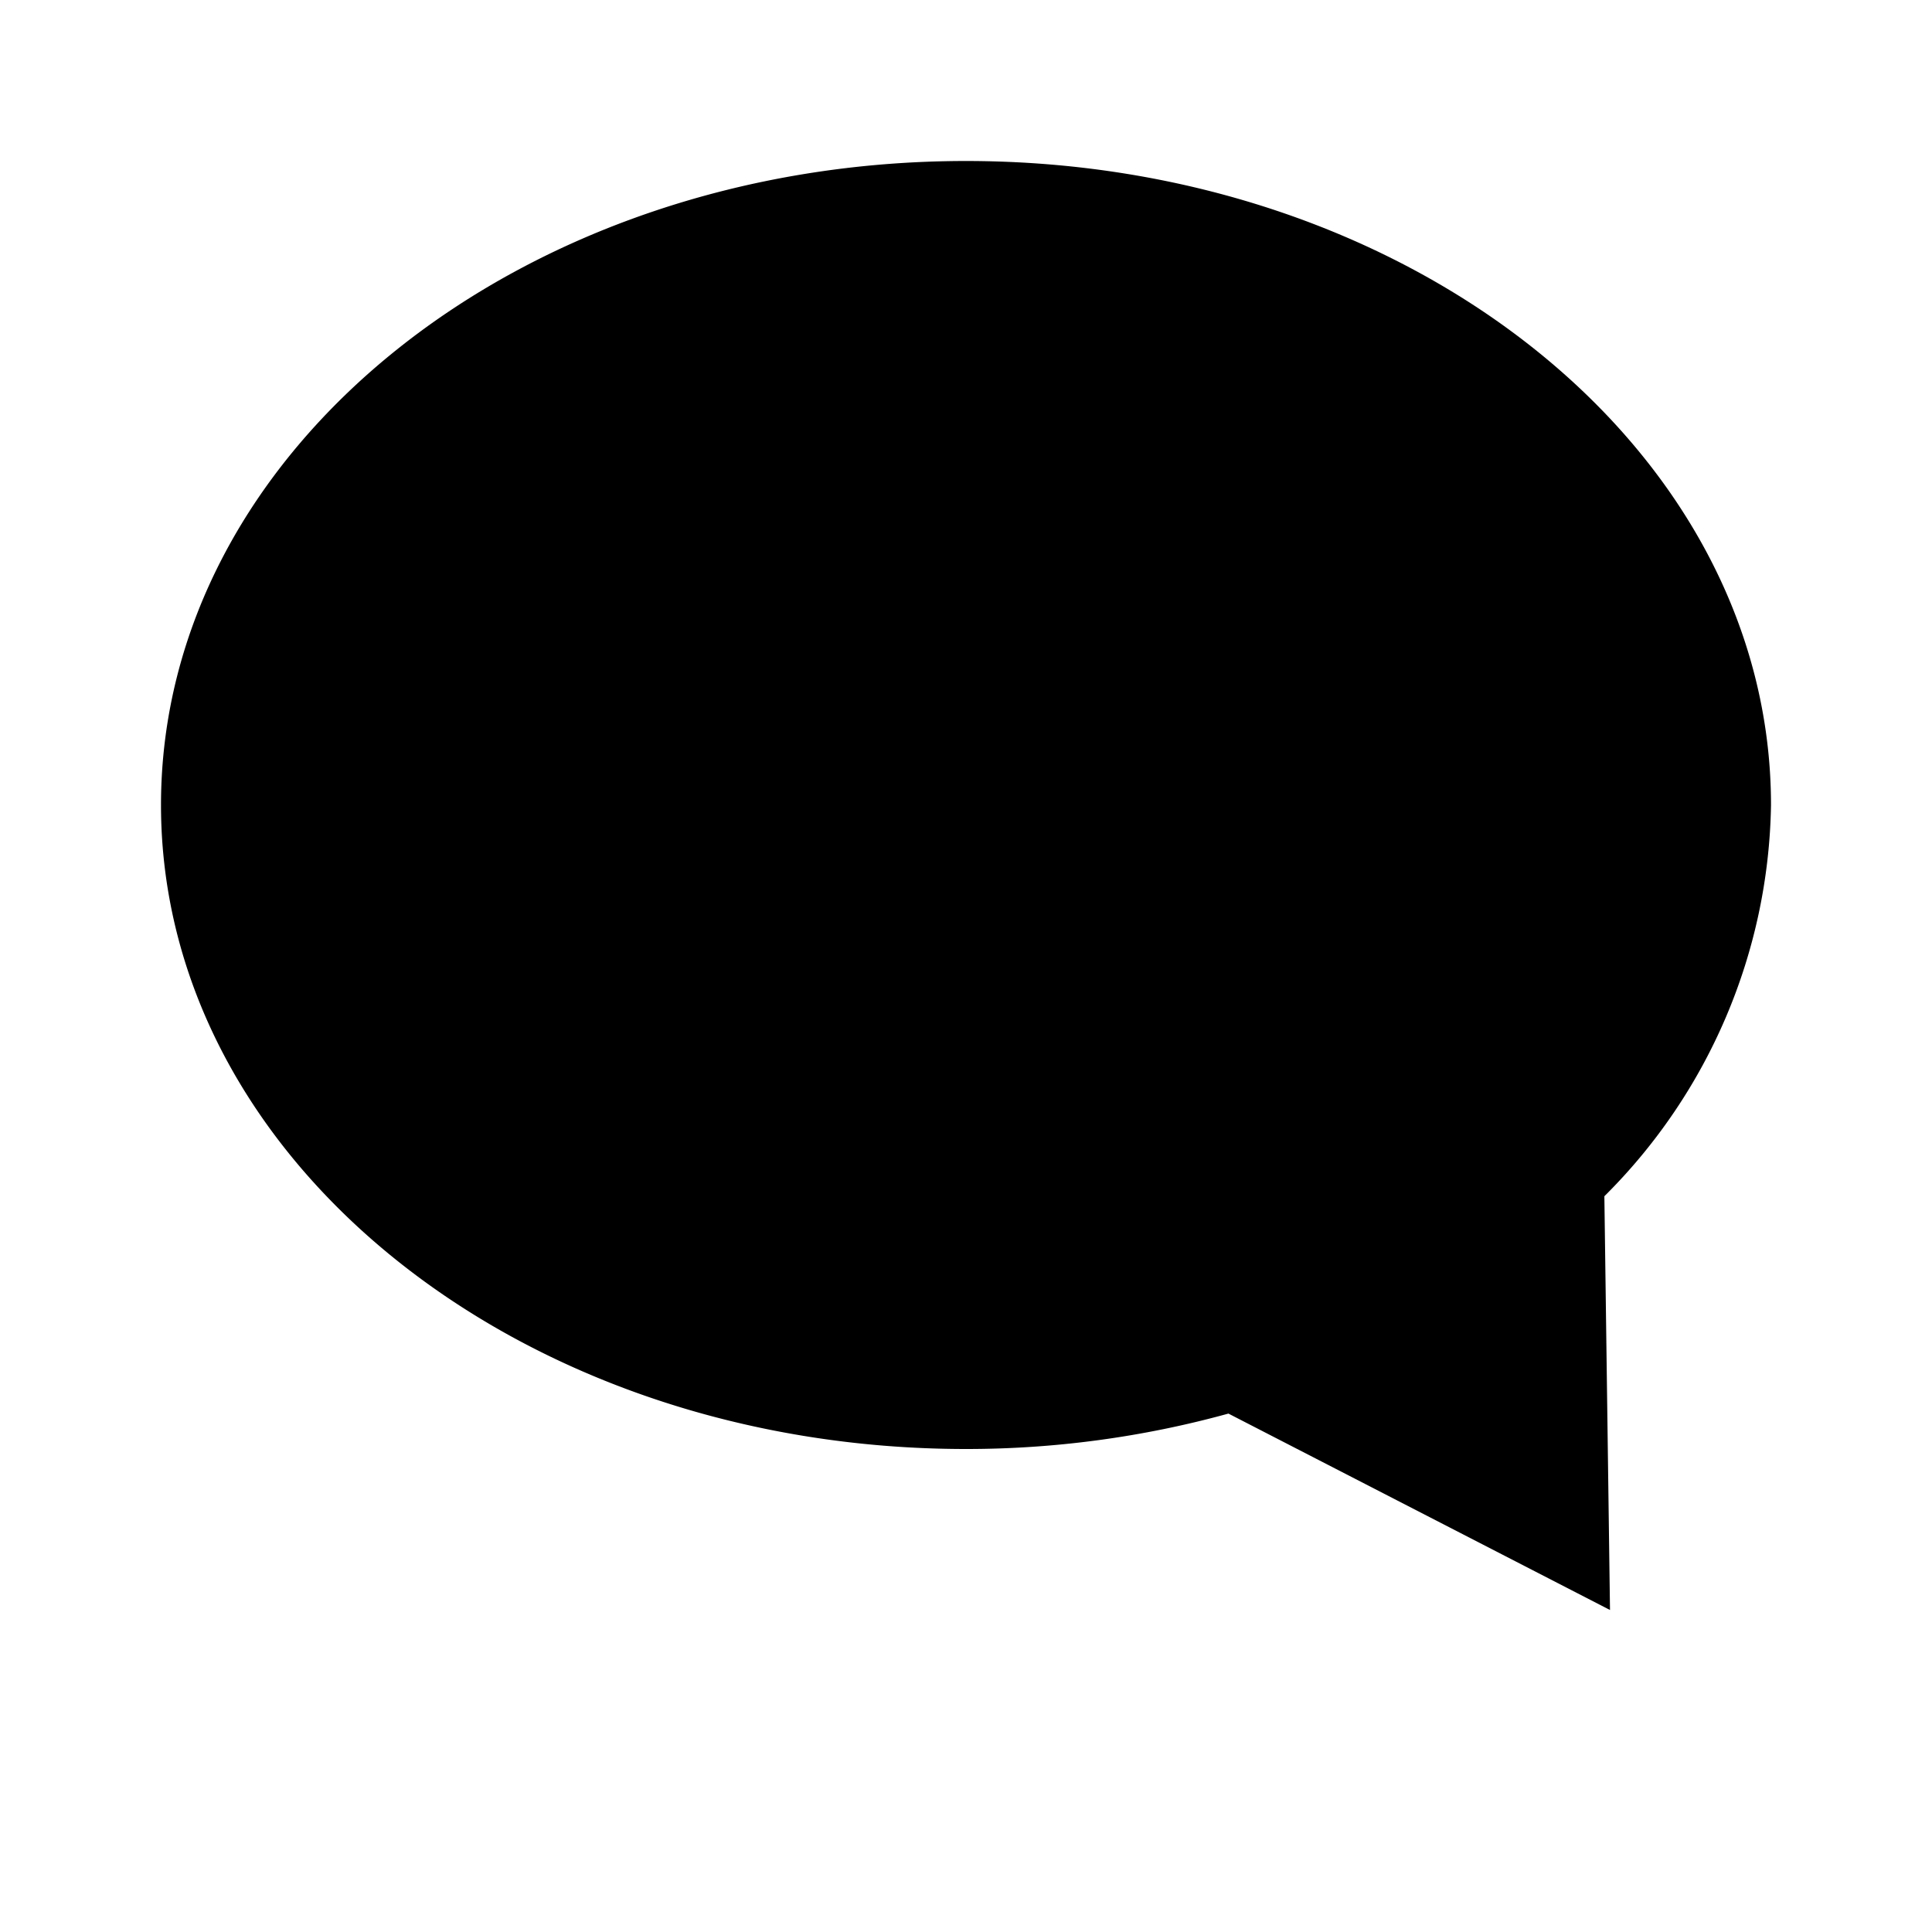 <?xml version="1.0" encoding="utf-8"?><!-- Скачано с сайта svg4.ru / Downloaded from svg4.ru -->
<svg fill="#000000" width="800px" height="800px" viewBox="0 0 24 24" id="5fbe864a-ecfb-4579-9add-bc31253830ae" data-name="Livello 1" xmlns="http://www.w3.org/2000/svg"><title>prime</title><path id="d9e9402b-be06-4b1e-b74e-1d0f5c1dabda" data-name="chat" d="M19.93,14.86A7,7,0,0,0,22,10c0-4.42-4.48-8-10-8S2,5.58,2,10s4.48,8,10,8a12.24,12.24,0,0,0,3.26-.44L20,20Z"/></svg>